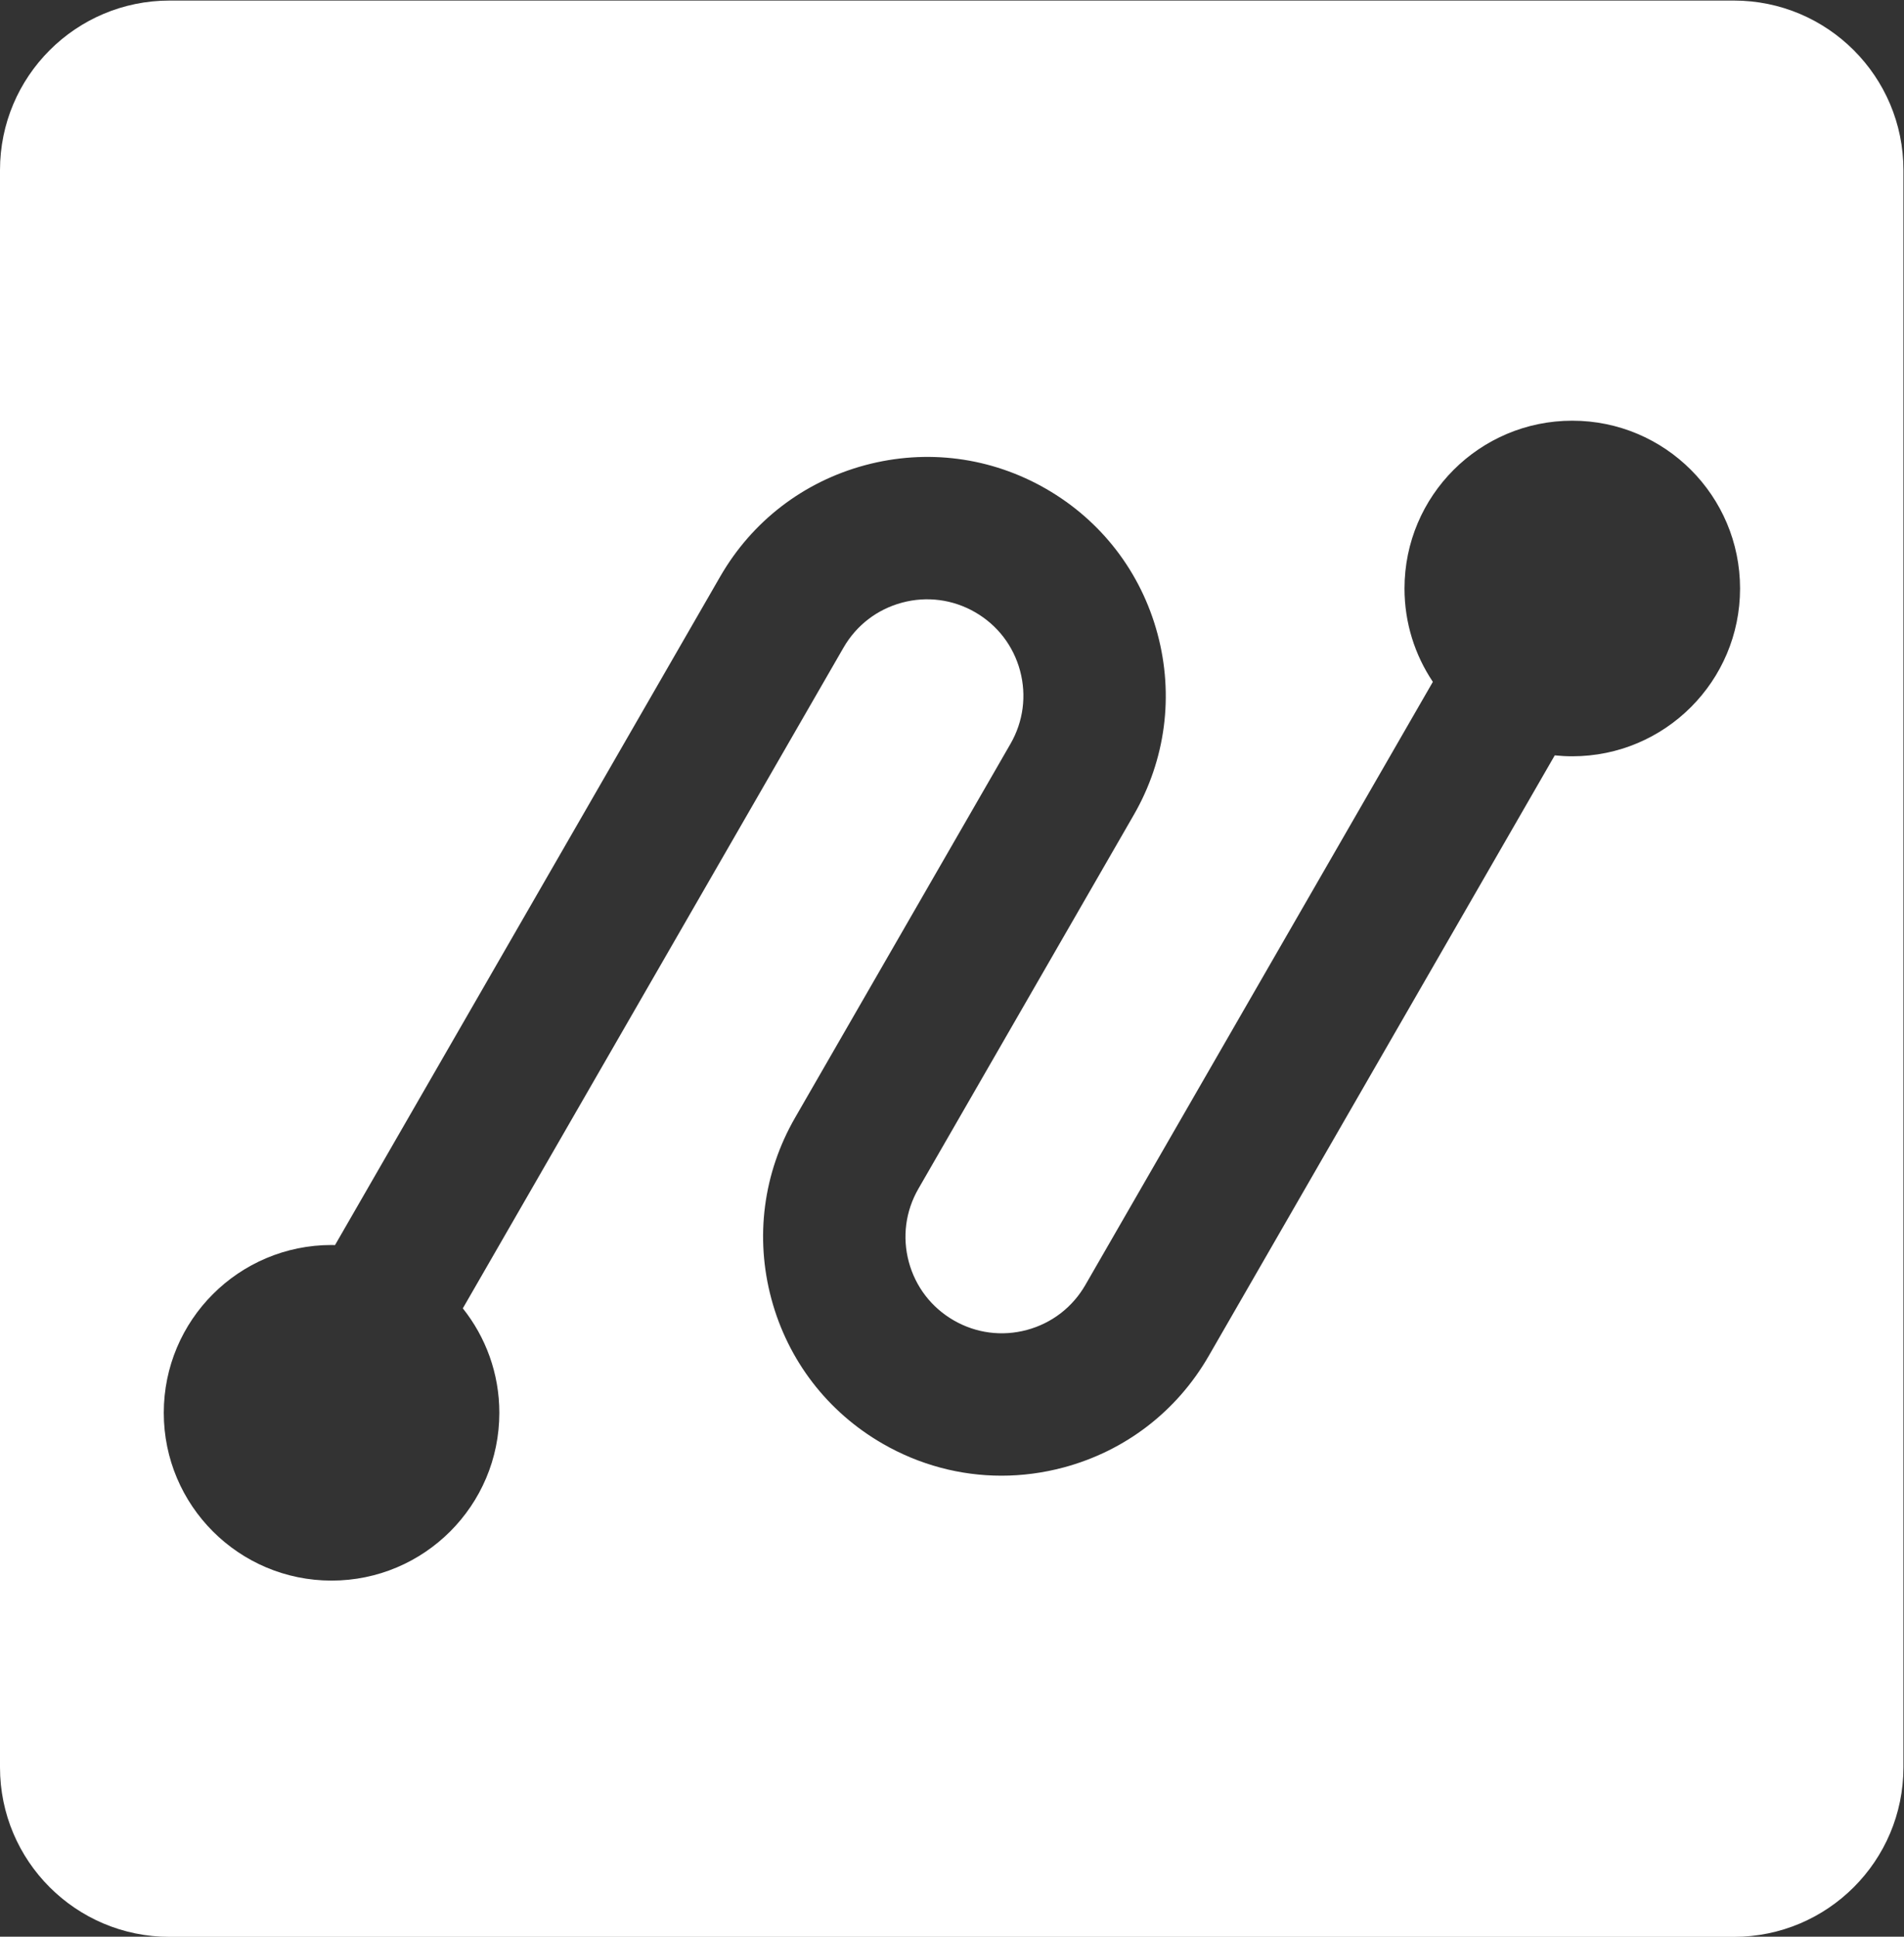 <?xml version="1.0" encoding="UTF-8" standalone="no"?>
<!DOCTYPE svg PUBLIC "-//W3C//DTD SVG 1.1//EN" "http://www.w3.org/Graphics/SVG/1.1/DTD/svg11.dtd">
<svg width="100%" height="100%" viewBox="0 0 4400 4475" version="1.1" xmlns="http://www.w3.org/2000/svg" xmlns:xlink="http://www.w3.org/1999/xlink" xml:space="preserve" xmlns:serif="http://www.serif.com/" style="fill-rule:evenodd;clip-rule:evenodd;stroke-linejoin:round;stroke-miterlimit:2;">
    <rect x="0" y="0" width="4400" height="4475" fill="#333333" stroke="none"/>
    <g transform="matrix(4.167,0,0,4.167,0,0)">
        <path d="M871.951,419.368C868.667,419.368 865.424,419.194 862.228,418.862L670.29,751.945C652.639,782.577 624.115,804.504 589.972,813.683C578.535,816.757 566.927,818.279 555.394,818.279C532.496,818.279 509.896,812.283 489.523,800.545C458.891,782.892 436.966,754.368 427.787,720.225C418.608,686.083 423.274,650.41 440.927,619.777L560.394,412.456C567.521,400.088 569.404,385.688 565.699,371.905C561.994,358.122 553.143,346.606 540.776,339.48C528.409,332.352 514.008,330.467 500.224,334.175C486.44,337.879 474.926,346.732 467.799,359.097L256.67,725.488C269.333,741.384 276.92,761.503 276.92,783.403C276.92,834.791 235.262,876.45 183.874,876.45C132.486,876.45 90.829,834.791 90.829,783.403C90.829,732.016 132.486,690.359 183.874,690.359C184.518,690.359 185.153,690.394 185.794,690.408L399.415,319.691C417.066,289.059 445.591,267.134 479.733,257.956C513.879,248.779 549.551,253.446 580.182,271.094C610.815,288.746 632.74,317.271 641.919,351.414C651.097,385.556 646.431,421.229 628.778,451.861L509.312,659.183C502.185,671.55 500.301,685.951 504.006,699.734C507.711,713.517 516.563,725.032 528.93,732.159C541.297,739.289 555.699,741.174 569.481,737.464C583.265,733.758 594.78,724.907 601.905,712.539L794.632,378.089C784.703,363.288 778.906,345.484 778.906,326.323C778.906,274.935 820.563,233.278 871.951,233.278C923.339,233.278 964.997,274.935 964.997,326.323C964.997,377.712 923.339,419.368 871.951,419.368ZM961.579,0.31L94.016,0.31C42.092,0.31 0,42.403 0,94.327L0,979.983C0,1031.91 42.092,1074 94.016,1074L961.579,1074C1013.5,1074 1055.6,1031.91 1055.6,979.983L1055.6,94.327C1055.6,42.403 1013.5,0.31 961.579,0.31Z" style="fill:white;fill-rule:nonzero;"/>
    </g>
</svg>
